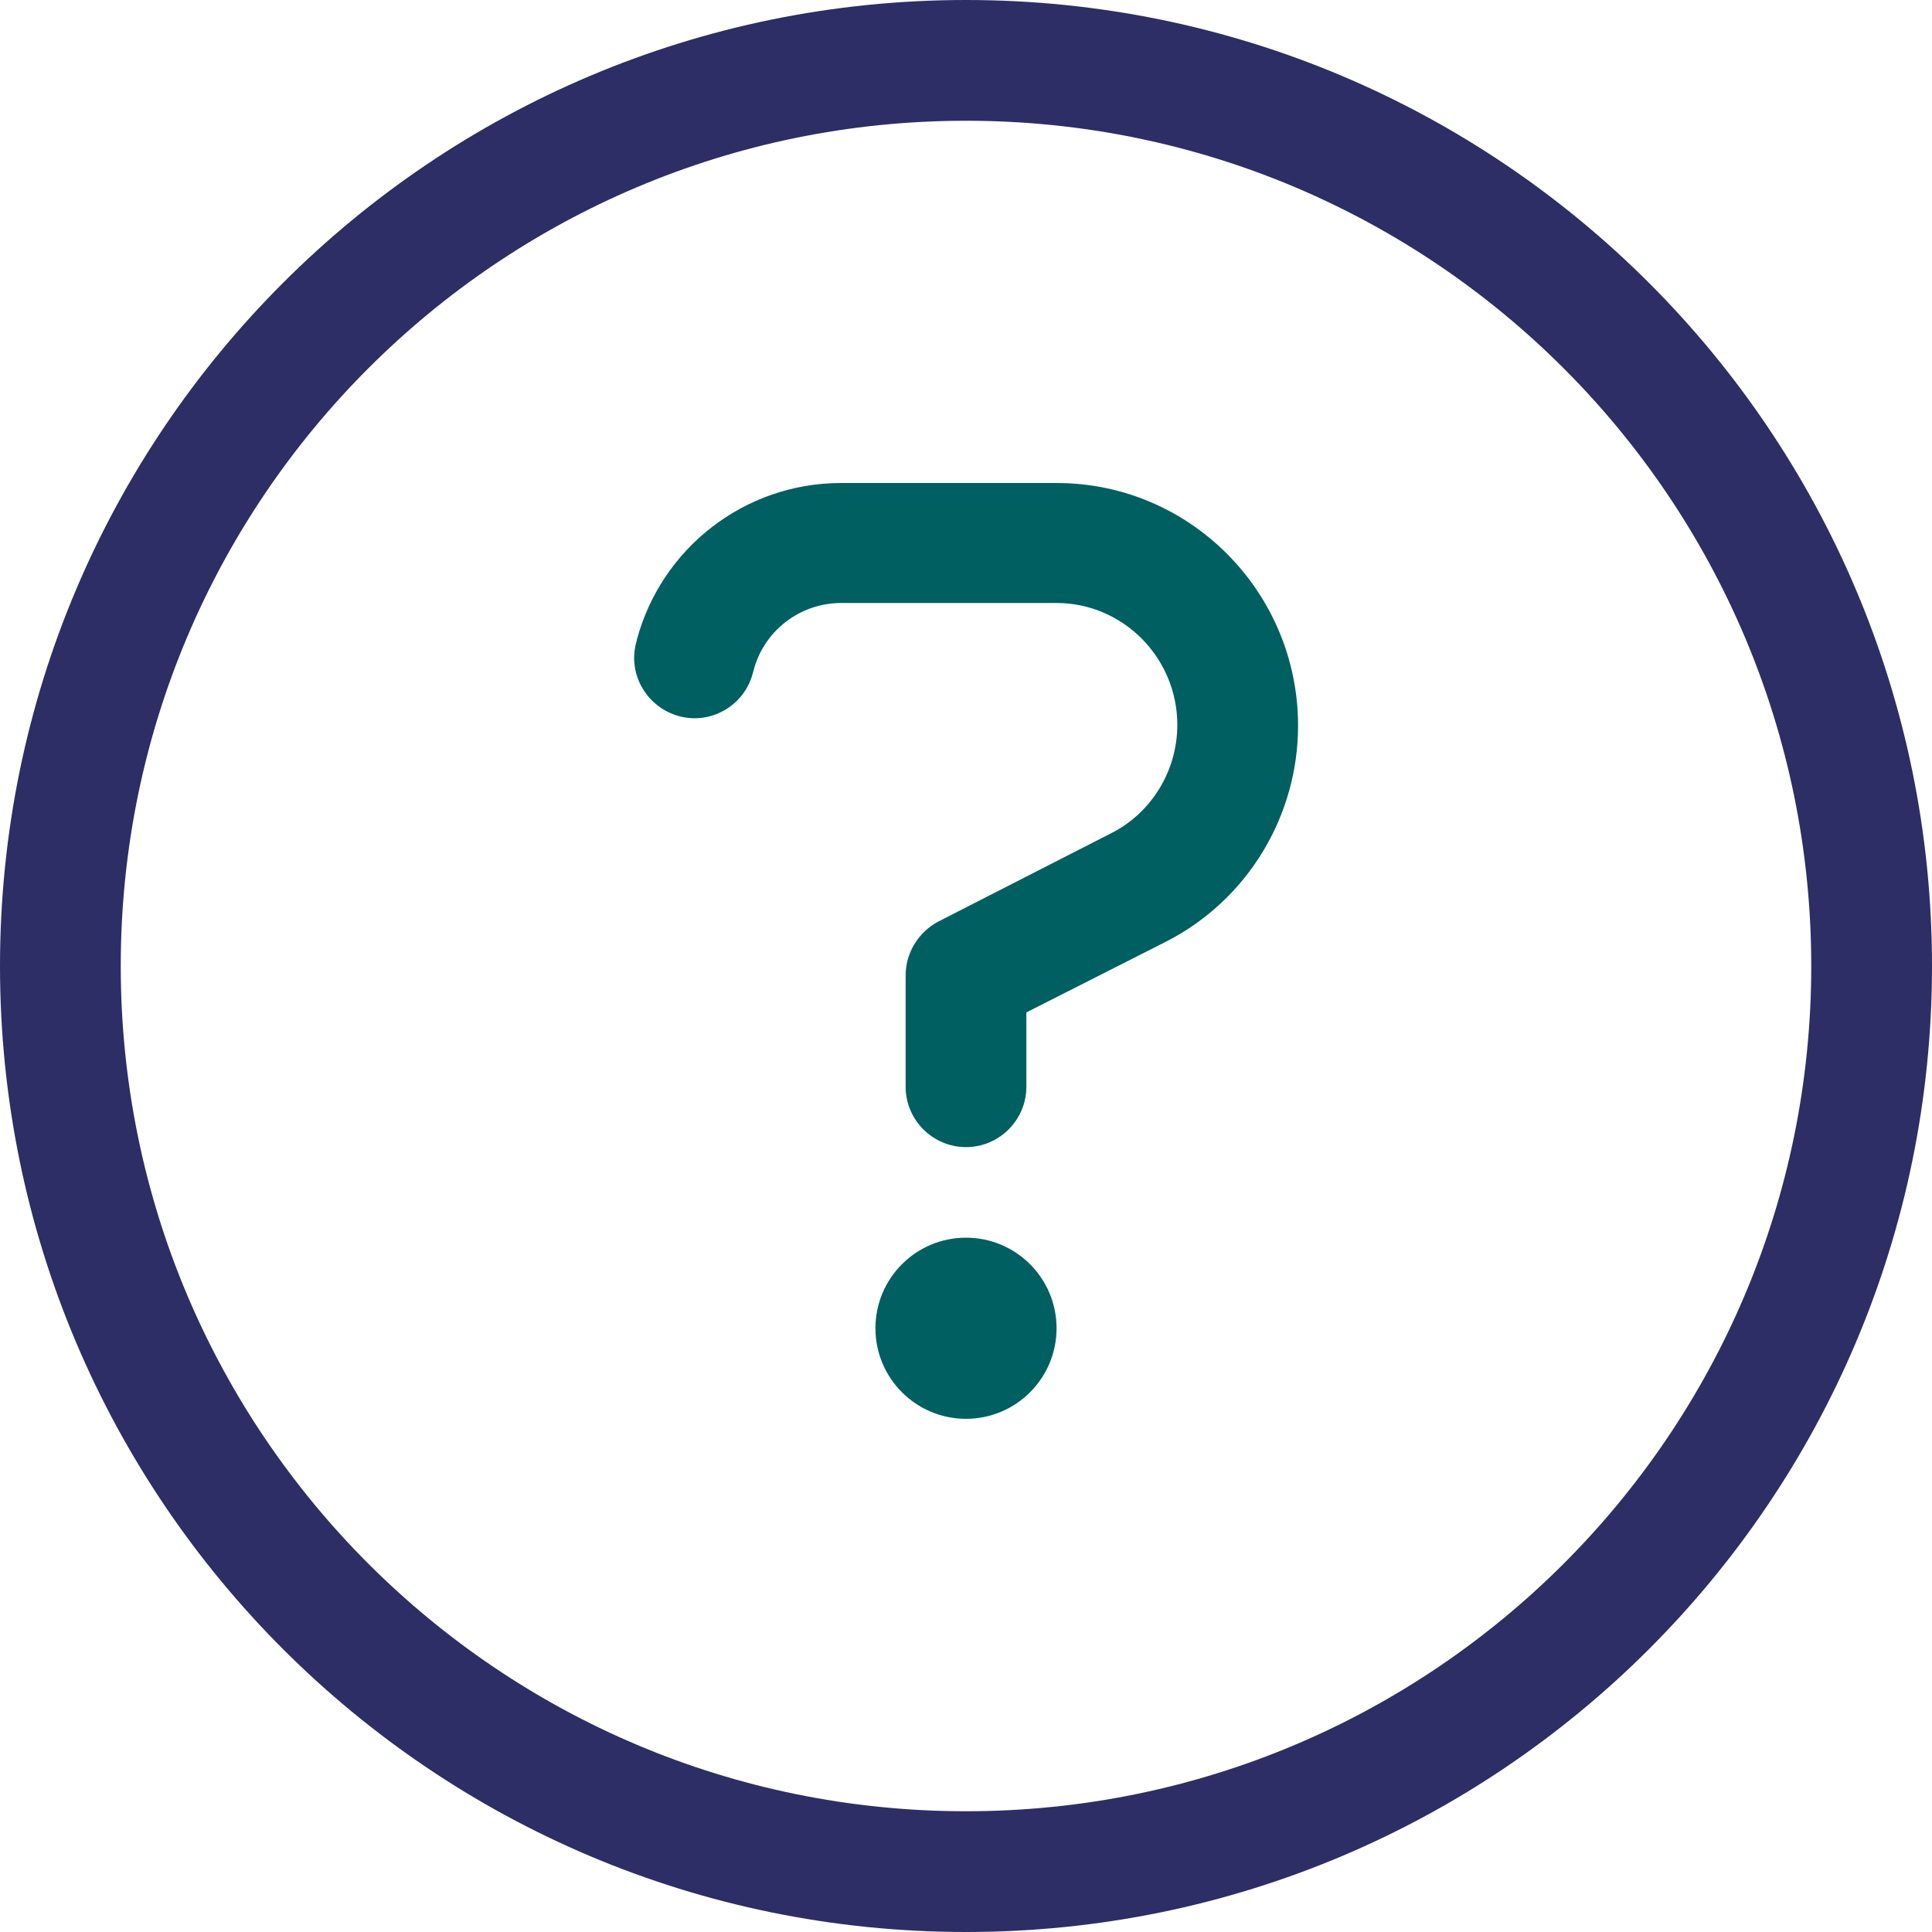 <?xml version="1.0" encoding="UTF-8"?>
<svg id="Layer_2" data-name="Layer 2" xmlns="http://www.w3.org/2000/svg" viewBox="0 0 512 512">
  <defs>
    <style>
      .cls-1 {
        fill: #005f61;
      }

      .cls-1, .cls-2 {
        stroke-width: 0px;
      }

      .cls-2 {
        fill: #2c2e65;
      }
    </style>
  </defs>
  <g id="Layer_2-2" data-name="Layer 2">
    <g>
      <path class="cls-2" d="M256,0C114.62,0,0,114.62,0,256s114.62,256,256,256,256-114.62,256-256S397.38,0,256,0ZM256,480c-123.71,0-224-100.29-224-224S132.29,32,256,32s224,100.29,224,224-100.29,224-224,224Z"/>
      <path class="cls-1" d="M168.7,169.8c6.5-24.6,28.7-41.8,54.2-41.8h57.1c35.5,0,64,29,64,64.3,0,24-13.4,46.2-34.9,57.2l-37.1,18.8v19.7c0,8.8-7.2,16-16,16s-16-7.2-16-16v-29.5c0-6,3.4-11.5,8.7-14.3l45.8-23.4c10.7-5.4,17.5-16.6,17.5-28.7,0-17.8-14.4-32.3-32-32.3h-57.1c-10.9,0-20.5,7.4-23.2,17.9l-.2.7c-2.2,8.5-11,13.7-19.5,11.4s-13.7-11-11.4-19.5l.2-.7-.1.2Z"/>
      <circle class="cls-1" cx="256" cy="352" r="24"/>
    </g>
  </g>
</svg>